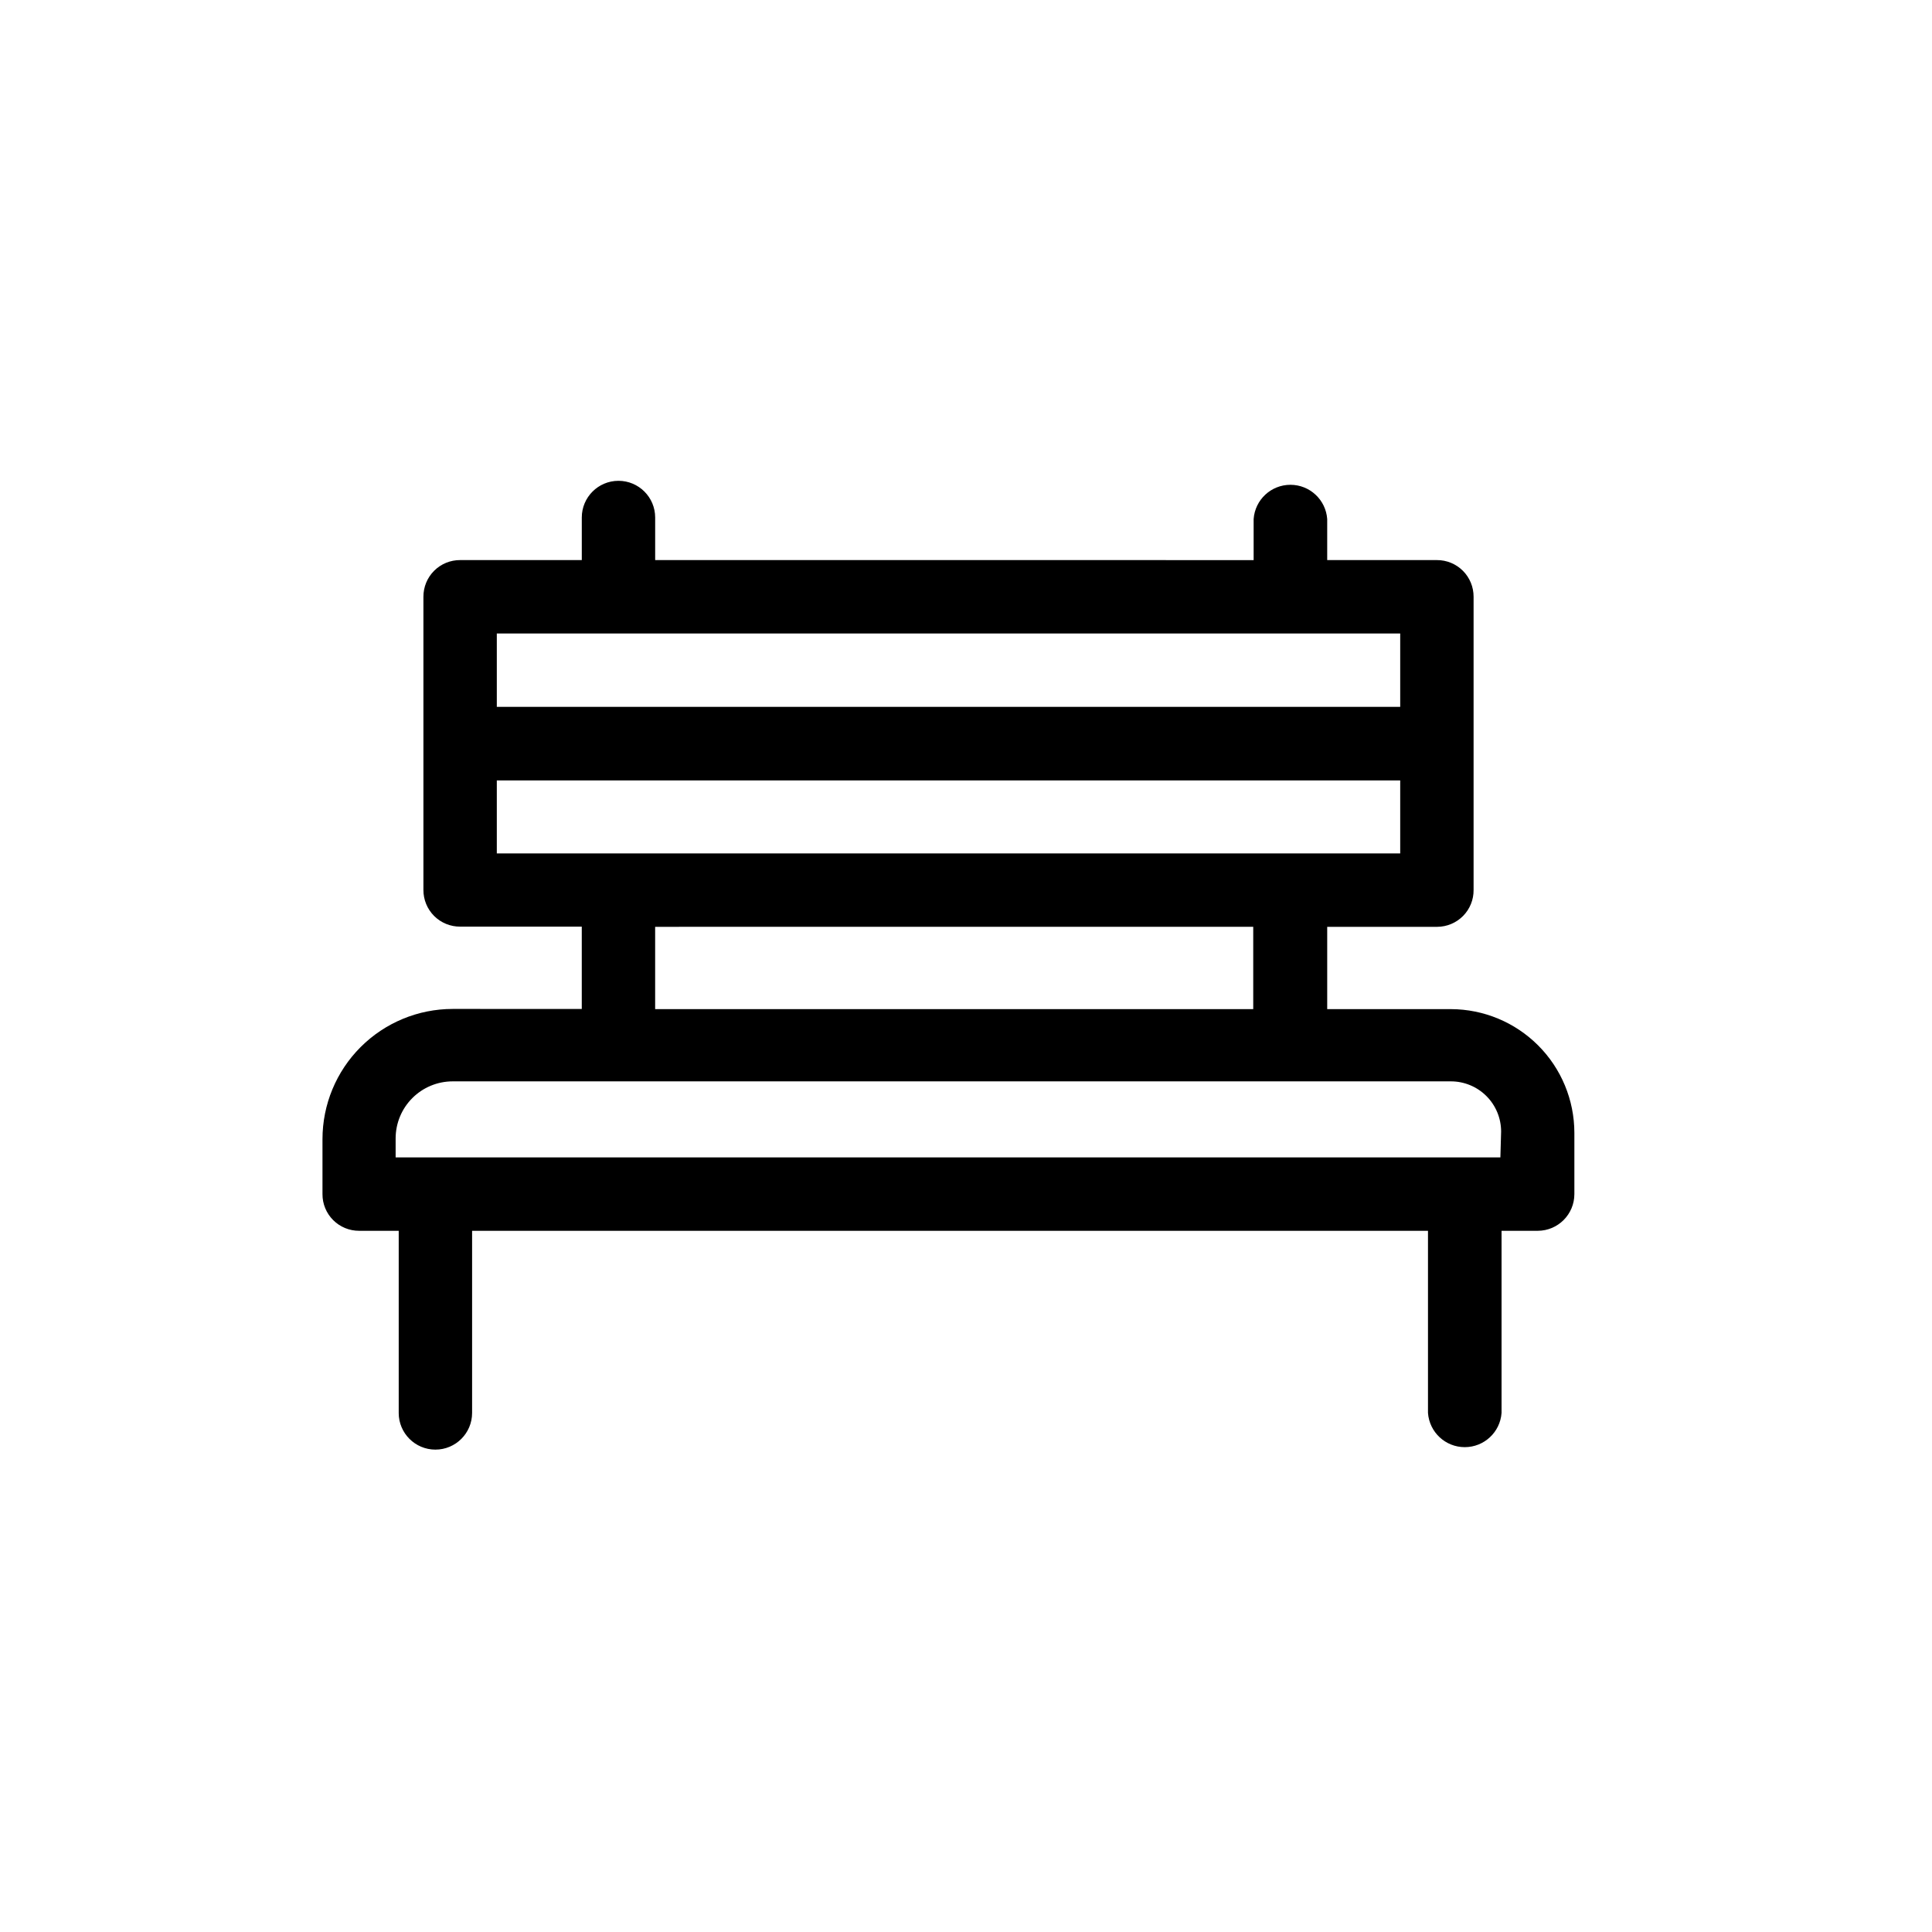 <?xml version="1.0" encoding="UTF-8"?>
<!-- Uploaded to: ICON Repo, www.svgrepo.com, Generator: ICON Repo Mixer Tools -->
<svg fill="#000000" width="800px" height="800px" version="1.1" viewBox="144 144 512 512" xmlns="http://www.w3.org/2000/svg">
 <path d="m528.52 411.43h-32.797v-21.812h29.172c2.574-0.016 5.035-1.055 6.84-2.887 1.809-1.836 2.809-4.312 2.781-6.887v-77.688c0.012-2.586-1.008-5.066-2.832-6.891-1.828-1.828-4.309-2.848-6.891-2.836h-29.07v-10.879c-0.367-5.113-4.625-9.074-9.75-9.074s-9.379 3.961-9.746 9.074v10.883l-158.6-0.004v-11.285c0-5.367-4.352-9.723-9.723-9.723s-9.723 4.356-9.723 9.723v11.285h-32.246c-2.582-0.012-5.062 1.008-6.891 2.836-1.824 1.824-2.844 4.305-2.832 6.891v77.688c-0.012 2.582 1.008 5.062 2.832 6.891 1.828 1.824 4.309 2.844 6.891 2.832h32.242v21.816l-34.207-0.004c-9.152 0-17.93 3.637-24.402 10.109-6.473 6.473-10.105 15.25-10.105 24.402v14.562c-0.016 2.582 1.004 5.062 2.832 6.891 1.824 1.824 4.305 2.844 6.891 2.832h10.48v48.266h-0.004c0 5.367 4.356 9.723 9.727 9.723 5.367 0 9.723-4.356 9.723-9.723v-48.266h253.32v48.266c0.367 5.113 4.621 9.07 9.746 9.07s9.383-3.957 9.75-9.07v-48.266h9.621c5.352-0.027 9.676-4.375 9.676-9.723v-16.273c-0.016-8.672-3.461-16.988-9.59-23.125-6.129-6.137-14.438-9.598-23.109-9.625zm-252.86-99.551h239.41v19.445h-239.41zm0 58.289v-19.344h239.41v19.348zm200.46 19.445v21.816h-158.5v-21.812zm65.496 61.113h-292.77v-5.039 0.004c0-4.012 1.594-7.856 4.426-10.688 2.836-2.836 6.68-4.43 10.688-4.43h264.55c3.527 0 6.91 1.402 9.406 3.898 2.492 2.492 3.894 5.875 3.894 9.402z"/>
</svg>